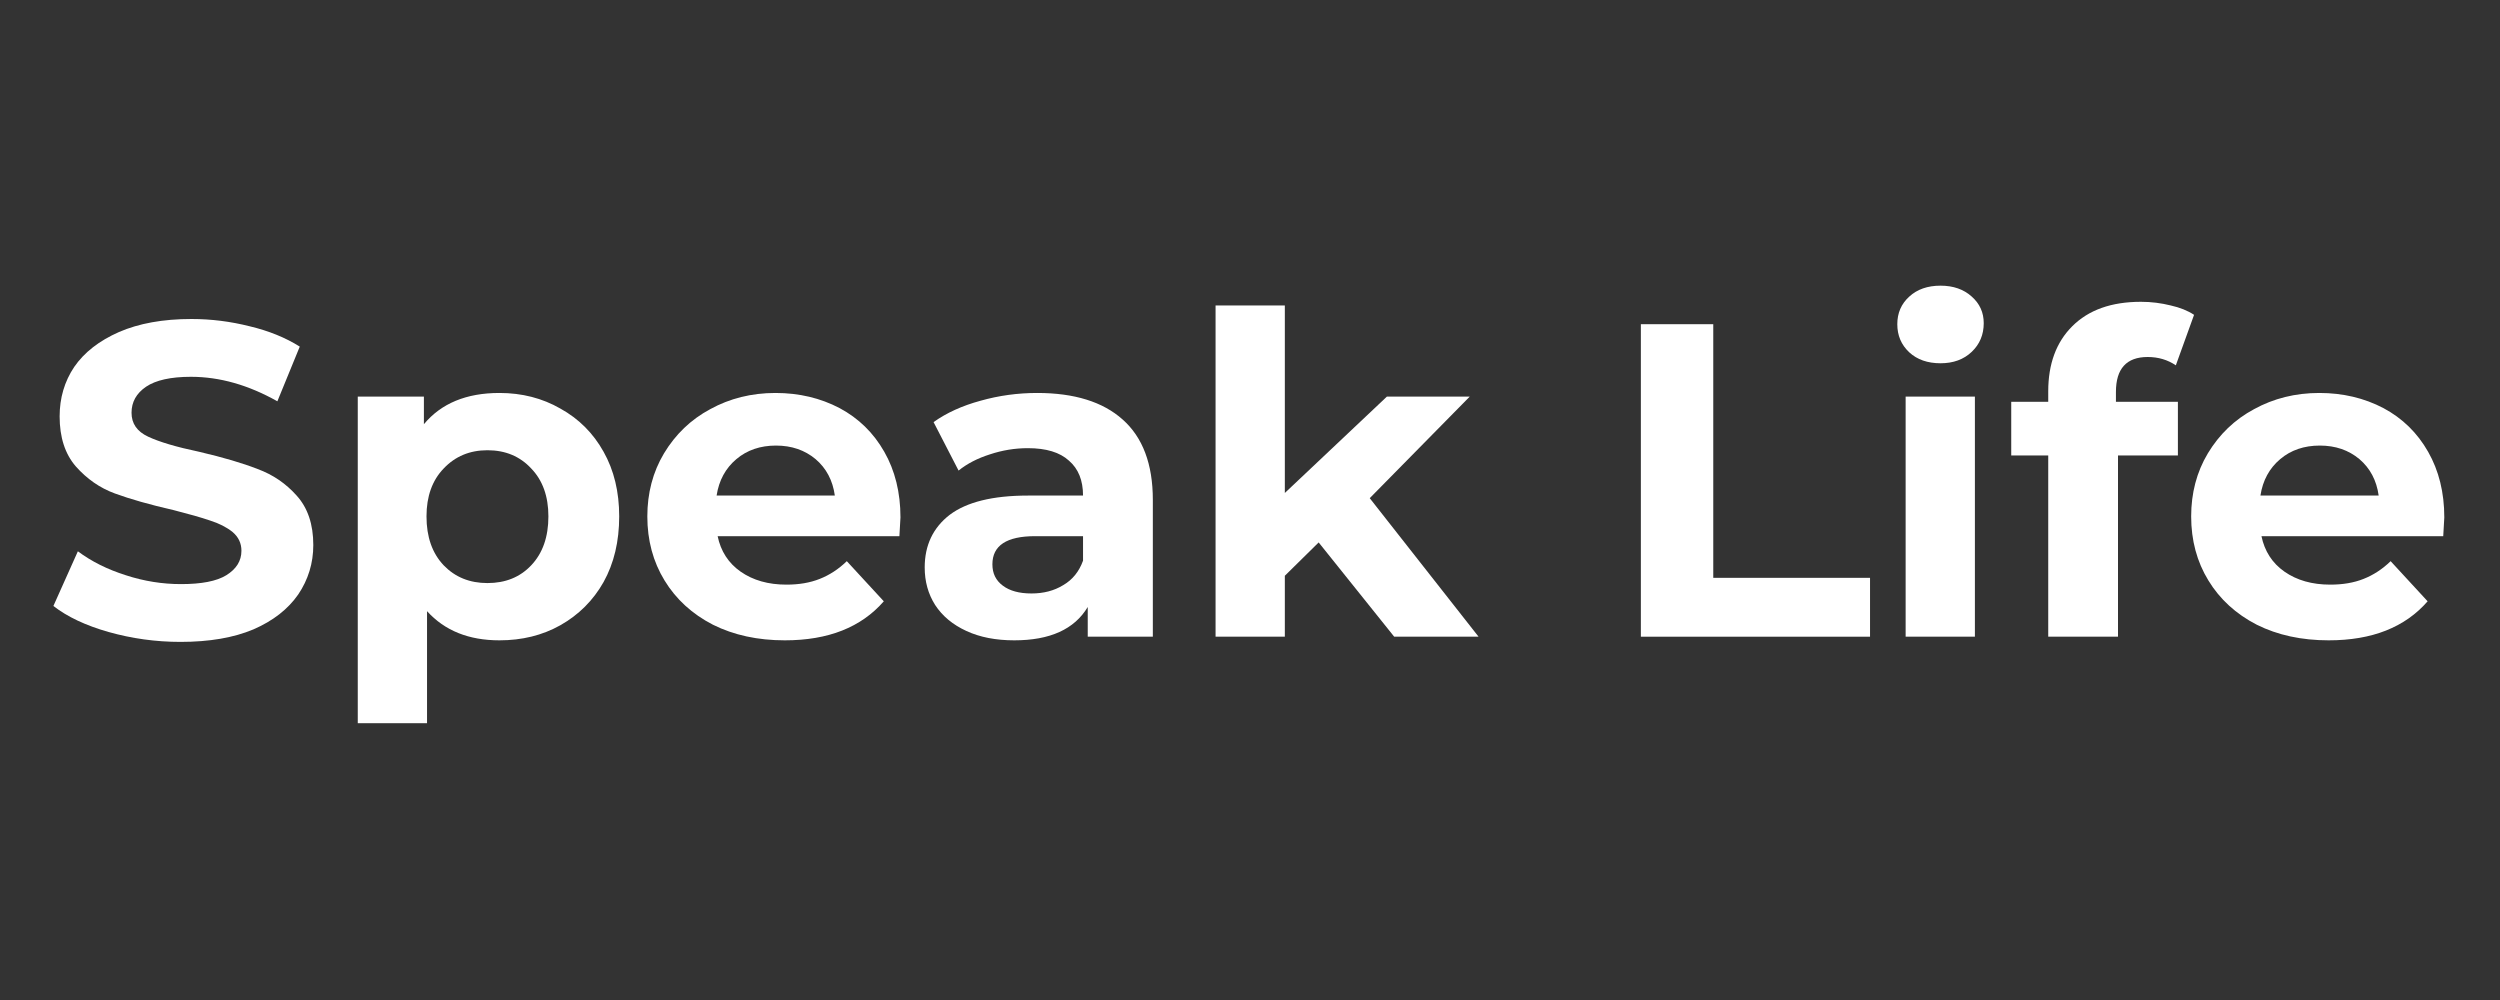 <svg xmlns="http://www.w3.org/2000/svg" xmlns:xlink="http://www.w3.org/1999/xlink" width="100" zoomAndPan="magnify" viewBox="0 0 75 30" height="40" preserveAspectRatio="xMidYMid meet" version="1.0"><rect x="0" y="0" width="75" height="30" fill="#333333" stroke="none"/><defs><g/><clipPath id="0883ec32ed"><path d="M 1.211 9 L 10 9 L 10 20 L 1.211 20 Z M 1.211 9 " clip-rule="nonzero"/></clipPath><clipPath id="caacd5d3f1"><path d="M 65 11 L 73.789 11 L 73.789 20 L 65 20 Z M 65 11 " clip-rule="nonzero"/></clipPath></defs><g clip-path="url(#0883ec32ed)"><g fill="#ffffff" fill-opacity="1"><g transform="translate(1.227, 19.101)"><g><path d="M 4.188 0.156 C 3.445 0.156 2.727 0.055 2.031 -0.141 C 1.344 -0.336 0.789 -0.598 0.375 -0.922 L 1.109 -2.562 C 1.516 -2.258 1.992 -2.02 2.547 -1.844 C 3.098 -1.664 3.648 -1.578 4.203 -1.578 C 4.816 -1.578 5.27 -1.664 5.562 -1.844 C 5.863 -2.031 6.016 -2.273 6.016 -2.578 C 6.016 -2.805 5.926 -2.992 5.75 -3.141 C 5.57 -3.285 5.348 -3.398 5.078 -3.484 C 4.805 -3.578 4.441 -3.68 3.984 -3.797 C 3.266 -3.961 2.676 -4.129 2.219 -4.297 C 1.77 -4.461 1.379 -4.734 1.047 -5.109 C 0.723 -5.484 0.562 -5.984 0.562 -6.609 C 0.562 -7.16 0.707 -7.656 1 -8.094 C 1.301 -8.531 1.75 -8.879 2.344 -9.141 C 2.938 -9.398 3.66 -9.531 4.516 -9.531 C 5.109 -9.531 5.691 -9.457 6.266 -9.312 C 6.836 -9.176 7.336 -8.973 7.766 -8.703 L 7.094 -7.062 C 6.227 -7.551 5.363 -7.797 4.5 -7.797 C 3.895 -7.797 3.445 -7.695 3.156 -7.5 C 2.863 -7.301 2.719 -7.039 2.719 -6.719 C 2.719 -6.395 2.883 -6.156 3.219 -6 C 3.551 -5.844 4.062 -5.691 4.75 -5.547 C 5.469 -5.379 6.051 -5.207 6.5 -5.031 C 6.957 -4.863 7.348 -4.598 7.672 -4.234 C 8.004 -3.867 8.172 -3.375 8.172 -2.75 C 8.172 -2.207 8.02 -1.711 7.719 -1.266 C 7.414 -0.828 6.969 -0.477 6.375 -0.219 C 5.781 0.031 5.051 0.156 4.188 0.156 Z M 4.188 0.156 "/></g></g></g></g><g fill="#ffffff" fill-opacity="1"><g transform="translate(9.764, 19.101)"><g><path d="M 5.219 -7.312 C 5.895 -7.312 6.504 -7.156 7.047 -6.844 C 7.598 -6.539 8.031 -6.109 8.344 -5.547 C 8.656 -4.992 8.812 -4.348 8.812 -3.609 C 8.812 -2.859 8.656 -2.203 8.344 -1.641 C 8.031 -1.086 7.598 -0.656 7.047 -0.344 C 6.504 -0.039 5.895 0.109 5.219 0.109 C 4.301 0.109 3.578 -0.18 3.047 -0.766 L 3.047 2.594 L 0.969 2.594 L 0.969 -7.203 L 2.953 -7.203 L 2.953 -6.375 C 3.473 -7 4.227 -7.312 5.219 -7.312 Z M 4.859 -1.609 C 5.398 -1.609 5.836 -1.785 6.172 -2.141 C 6.516 -2.504 6.688 -2.992 6.688 -3.609 C 6.688 -4.211 6.516 -4.691 6.172 -5.047 C 5.836 -5.41 5.398 -5.594 4.859 -5.594 C 4.328 -5.594 3.891 -5.41 3.547 -5.047 C 3.203 -4.691 3.031 -4.211 3.031 -3.609 C 3.031 -2.992 3.203 -2.504 3.547 -2.141 C 3.891 -1.785 4.328 -1.609 4.859 -1.609 Z M 4.859 -1.609 "/></g></g></g><g fill="#ffffff" fill-opacity="1"><g transform="translate(18.998, 19.101)"><g><path d="M 8.016 -3.578 C 8.016 -3.547 8.004 -3.359 7.984 -3.016 L 2.531 -3.016 C 2.625 -2.566 2.852 -2.211 3.219 -1.953 C 3.594 -1.691 4.051 -1.562 4.594 -1.562 C 4.969 -1.562 5.301 -1.617 5.594 -1.734 C 5.883 -1.848 6.156 -2.023 6.406 -2.266 L 7.516 -1.062 C 6.836 -0.281 5.848 0.109 4.547 0.109 C 3.734 0.109 3.016 -0.047 2.391 -0.359 C 1.766 -0.68 1.281 -1.125 0.938 -1.688 C 0.594 -2.25 0.422 -2.891 0.422 -3.609 C 0.422 -4.305 0.586 -4.938 0.922 -5.5 C 1.266 -6.07 1.727 -6.516 2.312 -6.828 C 2.895 -7.148 3.547 -7.312 4.266 -7.312 C 4.973 -7.312 5.613 -7.16 6.188 -6.859 C 6.758 -6.555 7.207 -6.117 7.531 -5.547 C 7.852 -4.984 8.016 -4.328 8.016 -3.578 Z M 4.281 -5.734 C 3.812 -5.734 3.414 -5.598 3.094 -5.328 C 2.77 -5.055 2.57 -4.691 2.5 -4.234 L 6.047 -4.234 C 5.984 -4.691 5.789 -5.055 5.469 -5.328 C 5.145 -5.598 4.75 -5.734 4.281 -5.734 Z M 4.281 -5.734 "/></g></g></g><g fill="#ffffff" fill-opacity="1"><g transform="translate(27.241, 19.101)"><g><path d="M 3.875 -7.312 C 4.988 -7.312 5.844 -7.047 6.438 -6.516 C 7.039 -5.984 7.344 -5.18 7.344 -4.109 L 7.344 0 L 5.391 0 L 5.391 -0.891 C 4.992 -0.223 4.258 0.109 3.188 0.109 C 2.633 0.109 2.156 0.016 1.75 -0.172 C 1.344 -0.359 1.031 -0.617 0.812 -0.953 C 0.602 -1.285 0.5 -1.66 0.5 -2.078 C 0.5 -2.742 0.75 -3.27 1.25 -3.656 C 1.758 -4.039 2.539 -4.234 3.594 -4.234 L 5.25 -4.234 C 5.25 -4.691 5.109 -5.039 4.828 -5.281 C 4.555 -5.531 4.145 -5.656 3.594 -5.656 C 3.207 -5.656 2.828 -5.594 2.453 -5.469 C 2.086 -5.352 1.773 -5.191 1.516 -4.984 L 0.766 -6.438 C 1.16 -6.719 1.629 -6.93 2.172 -7.078 C 2.723 -7.234 3.289 -7.312 3.875 -7.312 Z M 3.703 -1.297 C 4.066 -1.297 4.383 -1.379 4.656 -1.547 C 4.938 -1.711 5.133 -1.957 5.25 -2.281 L 5.25 -3.016 L 3.812 -3.016 C 2.957 -3.016 2.531 -2.734 2.531 -2.172 C 2.531 -1.898 2.633 -1.688 2.844 -1.531 C 3.051 -1.375 3.336 -1.297 3.703 -1.297 Z M 3.703 -1.297 "/></g></g></g><g fill="#ffffff" fill-opacity="1"><g transform="translate(35.498, 19.101)"><g><path d="M 4.062 -2.828 L 3.047 -1.828 L 3.047 0 L 0.969 0 L 0.969 -9.938 L 3.047 -9.938 L 3.047 -4.312 L 6.109 -7.203 L 8.594 -7.203 L 5.594 -4.156 L 8.859 0 L 6.328 0 Z M 4.062 -2.828 "/></g></g></g><g fill="#ffffff" fill-opacity="1"><g transform="translate(44.33, 19.101)"><g/></g></g><g fill="#ffffff" fill-opacity="1"><g transform="translate(48.117, 19.101)"><g><path d="M 1.109 -9.375 L 3.281 -9.375 L 3.281 -1.766 L 7.984 -1.766 L 7.984 0 L 1.109 0 Z M 1.109 -9.375 "/></g></g></g><g fill="#ffffff" fill-opacity="1"><g transform="translate(56.2, 19.101)"><g><path d="M 0.969 -7.203 L 3.047 -7.203 L 3.047 0 L 0.969 0 Z M 2.016 -8.203 C 1.629 -8.203 1.316 -8.312 1.078 -8.531 C 0.836 -8.758 0.719 -9.039 0.719 -9.375 C 0.719 -9.707 0.836 -9.984 1.078 -10.203 C 1.316 -10.422 1.629 -10.531 2.016 -10.531 C 2.398 -10.531 2.711 -10.422 2.953 -10.203 C 3.191 -9.992 3.312 -9.727 3.312 -9.406 C 3.312 -9.062 3.191 -8.773 2.953 -8.547 C 2.711 -8.316 2.398 -8.203 2.016 -8.203 Z M 2.016 -8.203 "/></g></g></g><g fill="#ffffff" fill-opacity="1"><g transform="translate(60.228, 19.101)"><g><path d="M 3.25 -7.047 L 5.109 -7.047 L 5.109 -5.438 L 3.312 -5.438 L 3.312 0 L 1.219 0 L 1.219 -5.438 L 0.109 -5.438 L 0.109 -7.047 L 1.219 -7.047 L 1.219 -7.359 C 1.219 -8.18 1.457 -8.832 1.938 -9.312 C 2.426 -9.801 3.113 -10.047 4 -10.047 C 4.312 -10.047 4.609 -10.008 4.891 -9.938 C 5.172 -9.875 5.406 -9.781 5.594 -9.656 L 5.047 -8.141 C 4.805 -8.305 4.523 -8.391 4.203 -8.391 C 3.566 -8.391 3.25 -8.039 3.25 -7.344 Z M 3.25 -7.047 "/></g></g></g><g clip-path="url(#caacd5d3f1)"><g fill="#ffffff" fill-opacity="1"><g transform="translate(65.313, 19.101)"><g><path d="M 8.016 -3.578 C 8.016 -3.547 8.004 -3.359 7.984 -3.016 L 2.531 -3.016 C 2.625 -2.566 2.852 -2.211 3.219 -1.953 C 3.594 -1.691 4.051 -1.562 4.594 -1.562 C 4.969 -1.562 5.301 -1.617 5.594 -1.734 C 5.883 -1.848 6.156 -2.023 6.406 -2.266 L 7.516 -1.062 C 6.836 -0.281 5.848 0.109 4.547 0.109 C 3.734 0.109 3.016 -0.047 2.391 -0.359 C 1.766 -0.68 1.281 -1.125 0.938 -1.688 C 0.594 -2.25 0.422 -2.891 0.422 -3.609 C 0.422 -4.305 0.586 -4.938 0.922 -5.5 C 1.266 -6.07 1.727 -6.516 2.312 -6.828 C 2.895 -7.148 3.547 -7.312 4.266 -7.312 C 4.973 -7.312 5.613 -7.16 6.188 -6.859 C 6.758 -6.555 7.207 -6.117 7.531 -5.547 C 7.852 -4.984 8.016 -4.328 8.016 -3.578 Z M 4.281 -5.734 C 3.812 -5.734 3.414 -5.598 3.094 -5.328 C 2.77 -5.055 2.57 -4.691 2.5 -4.234 L 6.047 -4.234 C 5.984 -4.691 5.789 -5.055 5.469 -5.328 C 5.145 -5.598 4.75 -5.734 4.281 -5.734 Z M 4.281 -5.734 "/></g></g></g></g></svg>